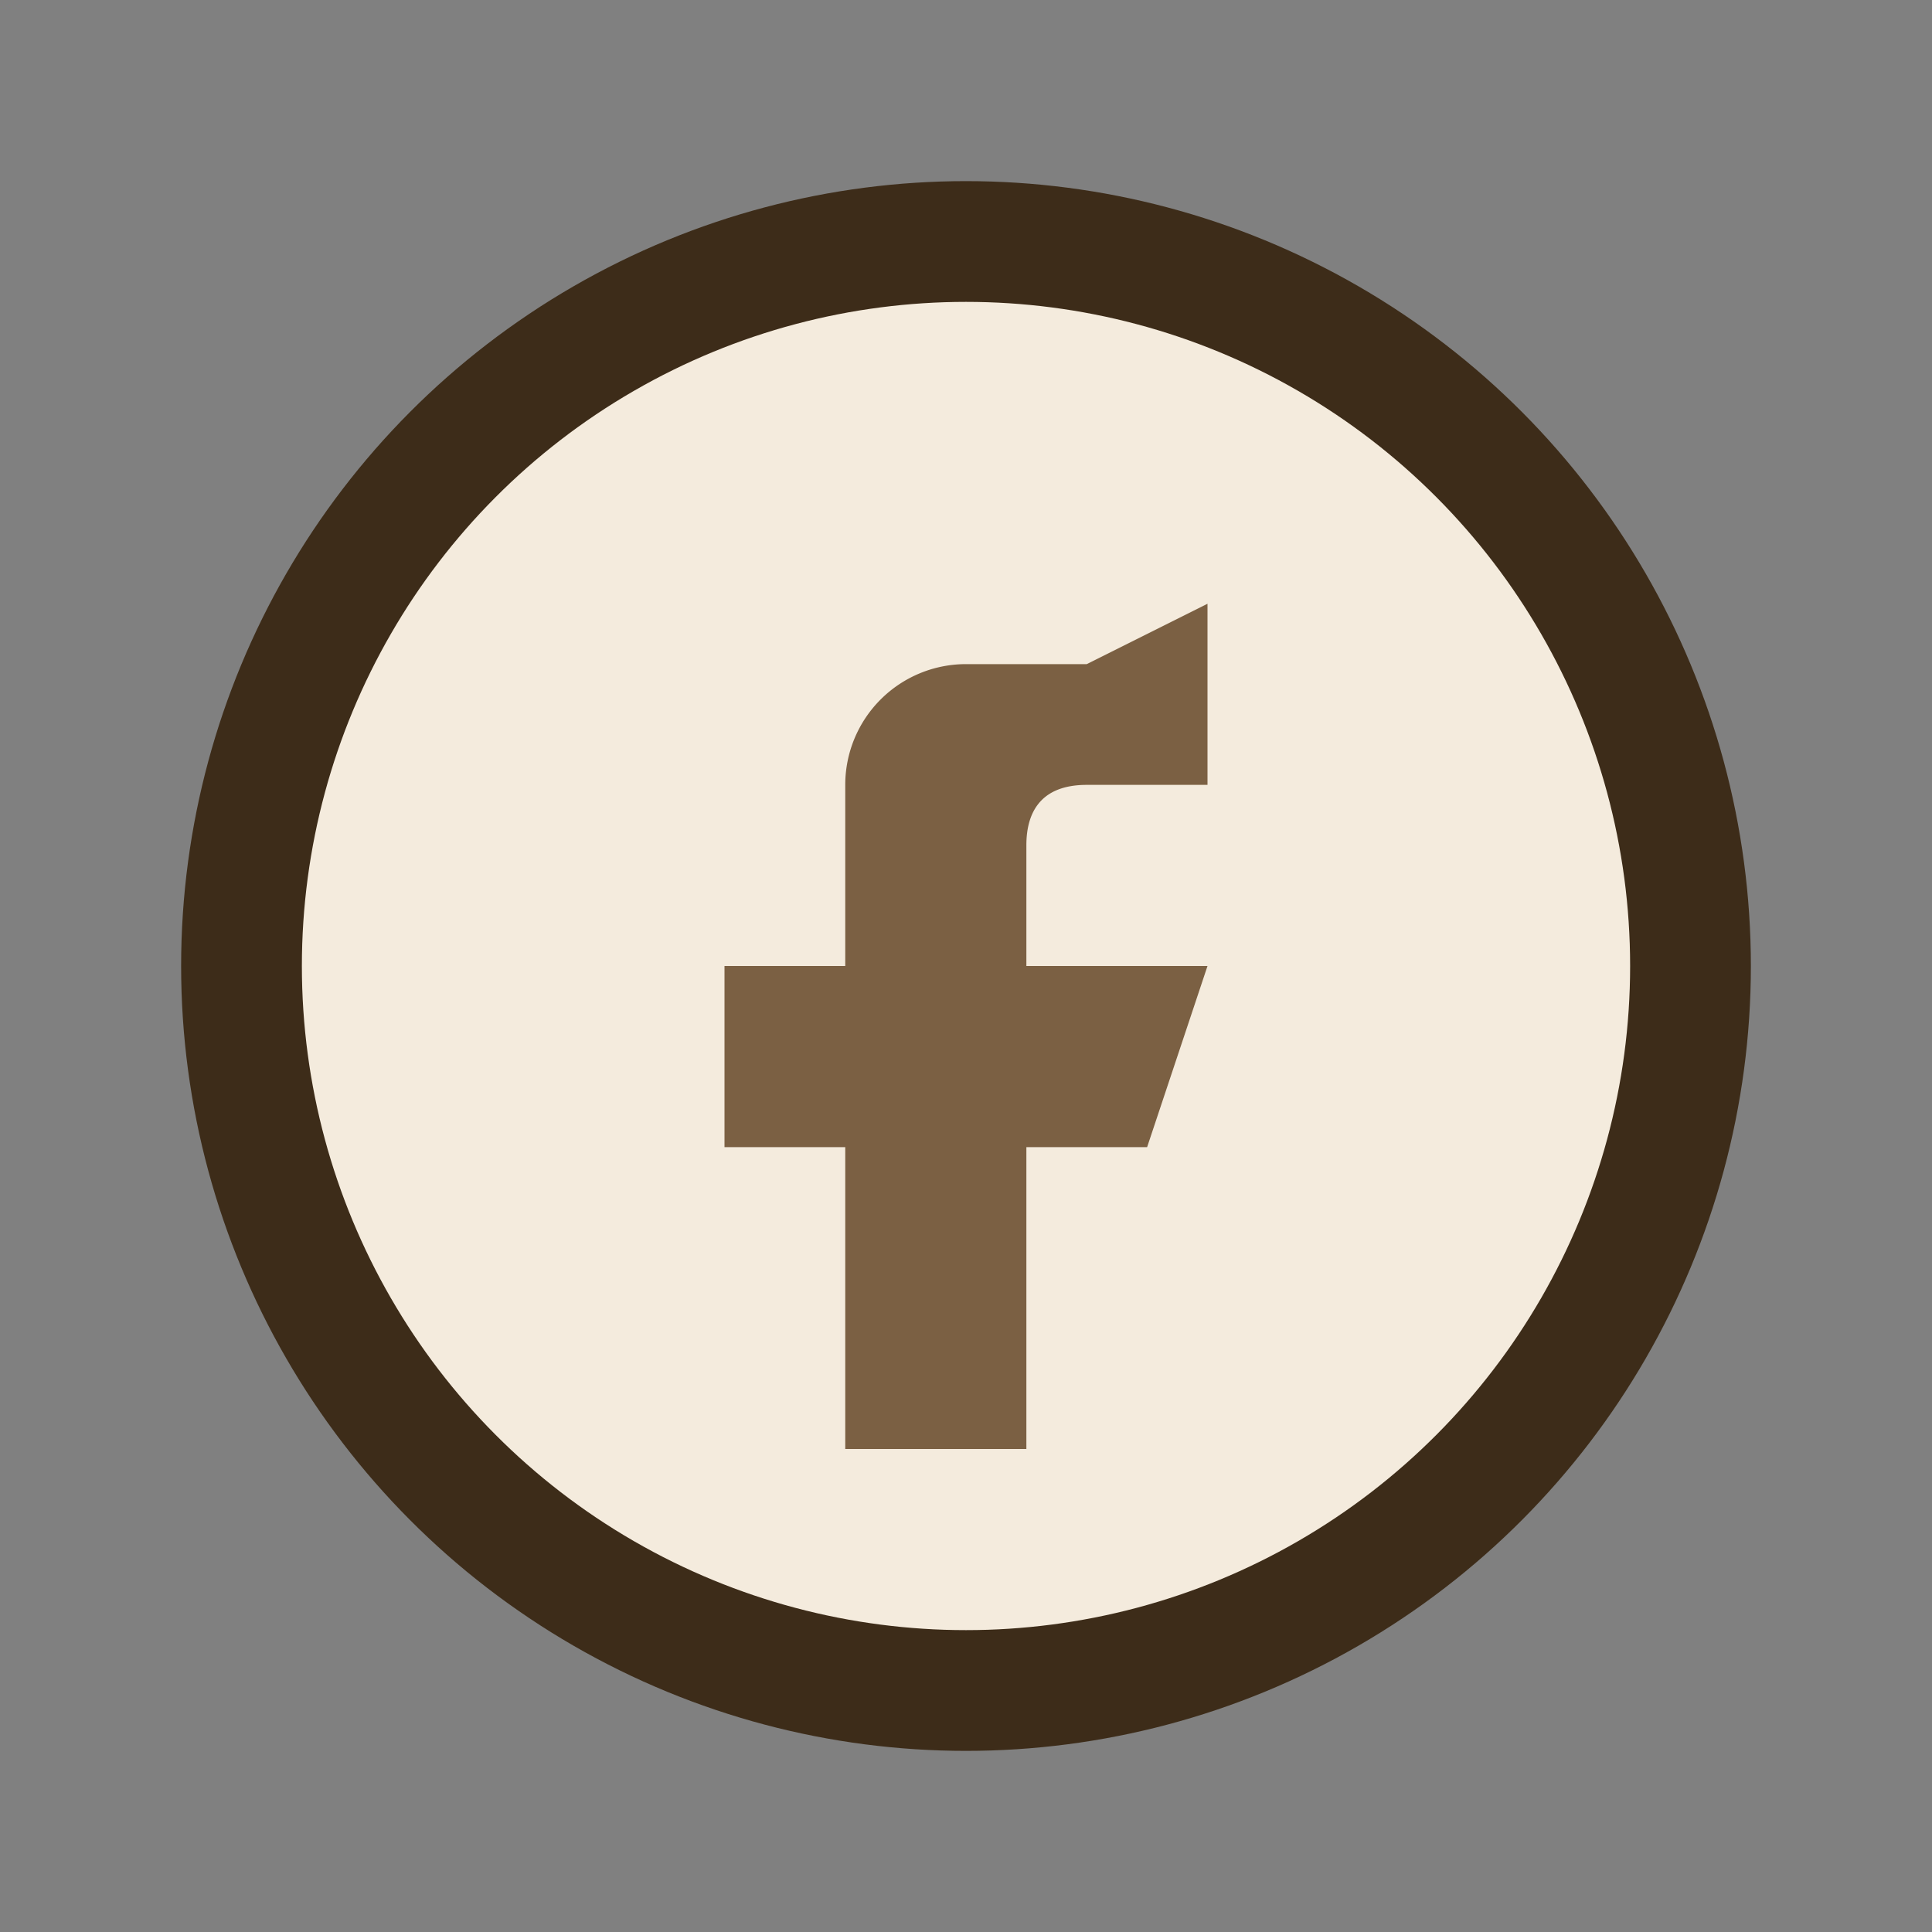 <?xml version="1.0" encoding="UTF-8"?>
<svg xmlns="http://www.w3.org/2000/svg" width="32" height="32" viewBox="0 0 32 32"><rect x="0" y="0" width="32" height="32" fill="#808080" stroke="none"/><circle cx="16" cy="16" r="12" fill="#F4EBDD" stroke="#3D2C19" stroke-width="2"/><path d="M18 11h-2a2 2 0 0 0-2 2v3h-2v3h2v5h3v-5h2l1-3h-3v-2c0-.5.2-1 1-1h2v-3z" fill="#7B6043"/></svg>